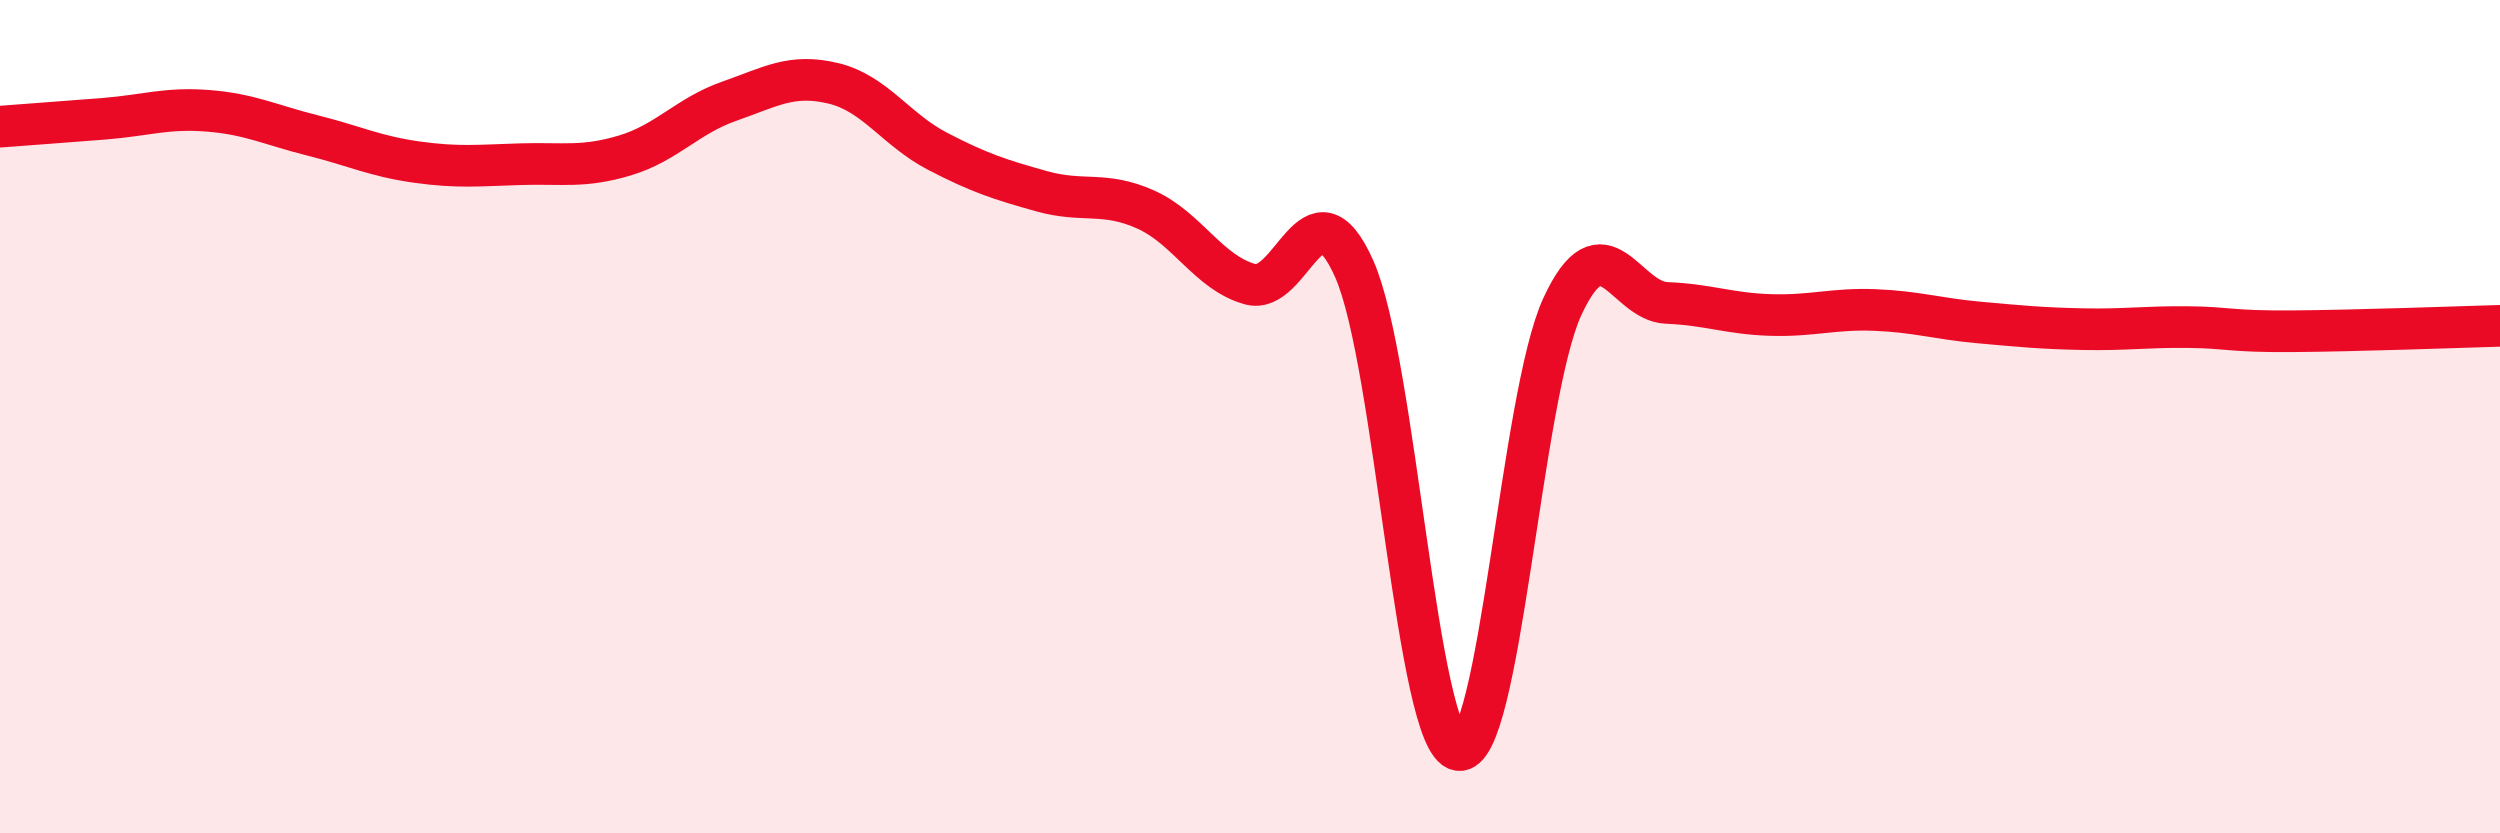 
    <svg width="60" height="20" viewBox="0 0 60 20" xmlns="http://www.w3.org/2000/svg">
      <path
        d="M 0,3.04 C 0.5,3 1.5,2.93 2.5,2.85 C 3.5,2.77 4,2.58 5,2.66 C 6,2.74 6.5,3 7.5,3.25 C 8.5,3.5 9,3.75 10,3.89 C 11,4.03 11.5,3.97 12.5,3.94 C 13.5,3.91 14,4.03 15,3.73 C 16,3.43 16.5,2.78 17.5,2.43 C 18.5,2.08 19,1.76 20,2 C 21,2.24 21.5,3.11 22.5,3.63 C 23.5,4.15 24,4.31 25,4.59 C 26,4.87 26.5,4.58 27.5,5.03 C 28.5,5.48 29,6.54 30,6.82 C 31,7.1 31.5,4.21 32.5,6.45 C 33.5,8.69 34,17.82 35,18 C 36,18.18 36.5,9.5 37.5,7.35 C 38.5,5.2 39,7.23 40,7.27 C 41,7.31 41.5,7.53 42.5,7.56 C 43.5,7.59 44,7.4 45,7.44 C 46,7.48 46.5,7.65 47.5,7.74 C 48.5,7.83 49,7.88 50,7.9 C 51,7.92 51.5,7.84 52.5,7.85 C 53.5,7.86 53.5,7.96 55,7.95 C 56.5,7.94 59,7.85 60,7.82L60 20L0 20Z"
        fill="#EB0A25"
        opacity="0.1"
        stroke-linecap="round"
        stroke-linejoin="round"
      />
      <path
        d="M 0,3.04 C 0.5,3 1.5,2.93 2.5,2.85 C 3.5,2.77 4,2.58 5,2.66 C 6,2.74 6.5,3 7.5,3.25 C 8.5,3.5 9,3.75 10,3.89 C 11,4.03 11.5,3.97 12.5,3.94 C 13.5,3.91 14,4.03 15,3.73 C 16,3.43 16.5,2.78 17.5,2.43 C 18.5,2.08 19,1.76 20,2 C 21,2.24 21.5,3.11 22.5,3.63 C 23.5,4.15 24,4.31 25,4.59 C 26,4.87 26.5,4.58 27.5,5.03 C 28.5,5.48 29,6.54 30,6.82 C 31,7.1 31.5,4.21 32.5,6.45 C 33.5,8.69 34,17.82 35,18 C 36,18.18 36.5,9.5 37.5,7.35 C 38.5,5.2 39,7.23 40,7.27 C 41,7.31 41.5,7.53 42.5,7.56 C 43.5,7.59 44,7.4 45,7.44 C 46,7.48 46.5,7.65 47.5,7.74 C 48.5,7.83 49,7.88 50,7.9 C 51,7.92 51.5,7.84 52.5,7.85 C 53.5,7.86 53.5,7.96 55,7.95 C 56.5,7.94 59,7.85 60,7.82"
        stroke="#EB0A25"
        stroke-width="1"
        fill="none"
        stroke-linecap="round"
        stroke-linejoin="round"
      />
    </svg>
  